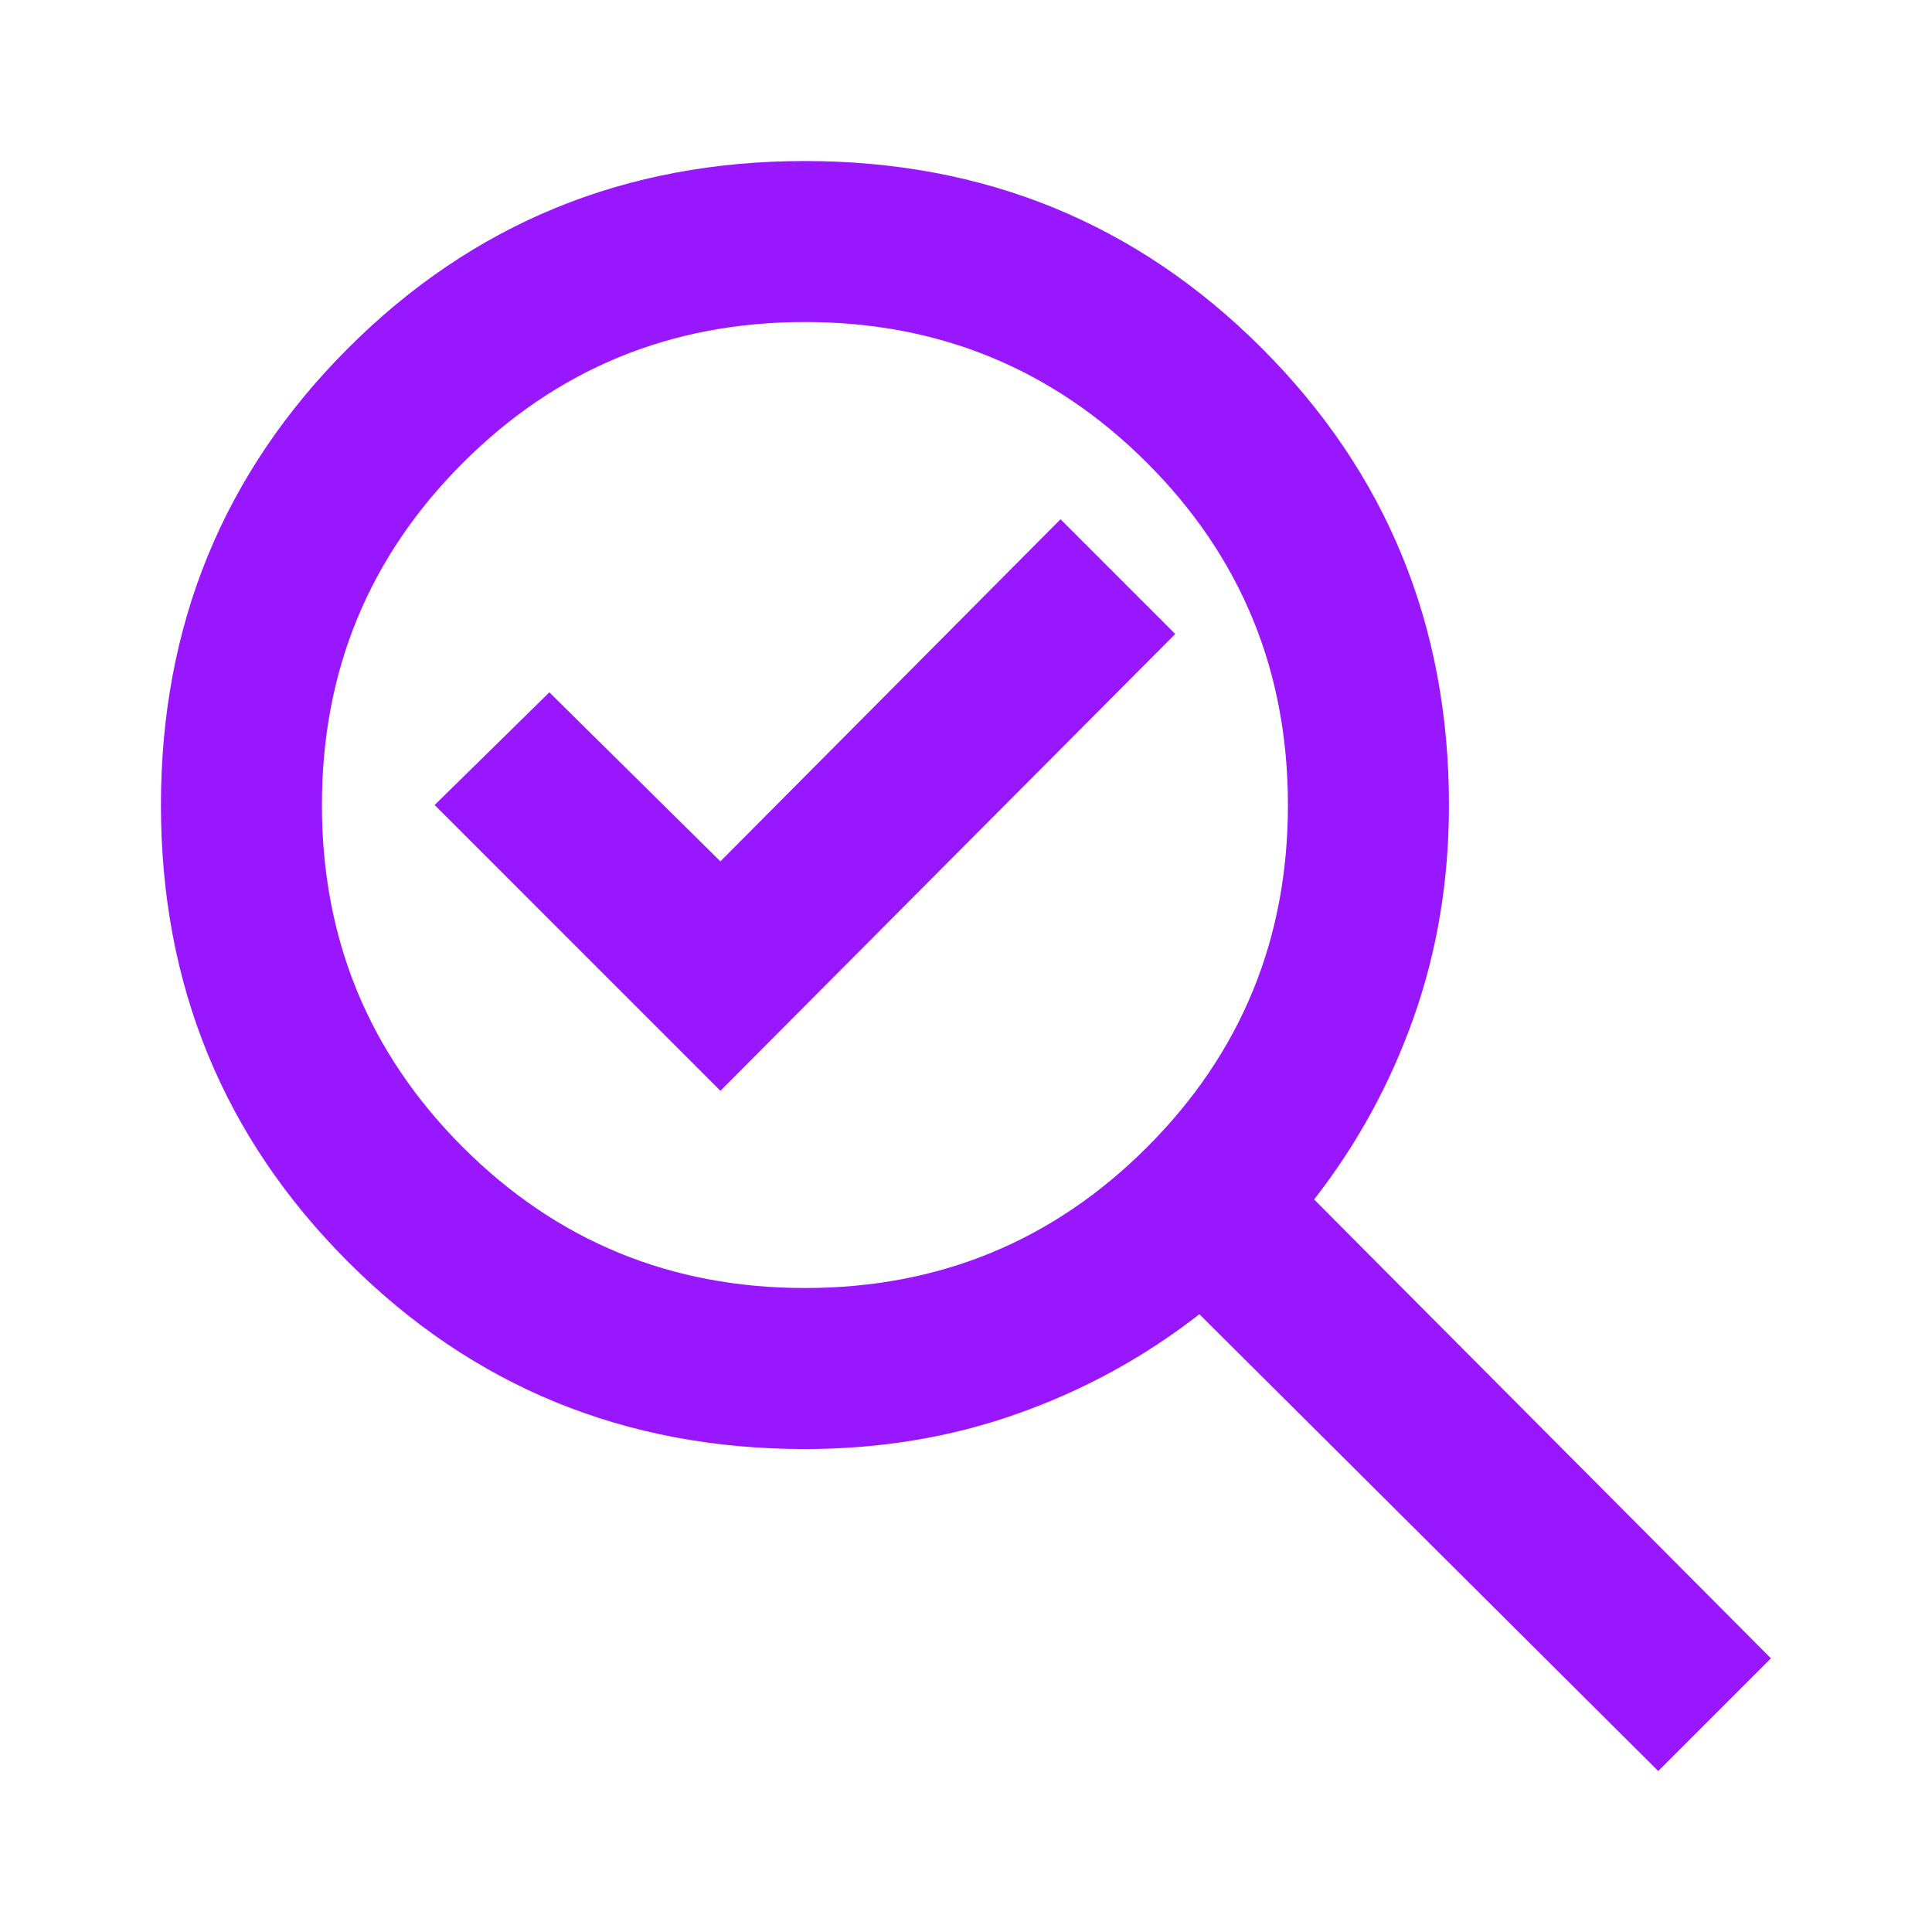 <svg width="40" height="40" viewBox="0 0 40 40" fill="none" xmlns="http://www.w3.org/2000/svg">
<mask id="mask0_5322_18171" style="mask-type:alpha" maskUnits="userSpaceOnUse" x="0" y="0" width="40" height="40">
<rect width="40" height="40" fill="#D9D9D9"/>
</mask>
<g mask="url(#mask0_5322_18171)">
<path d="M16.665 26.667C19.443 26.667 21.804 25.695 23.749 23.751C25.693 21.806 26.665 19.445 26.665 16.667C26.665 13.889 25.693 11.528 23.749 9.584C21.804 7.64 19.443 6.667 16.665 6.667C13.888 6.667 11.527 7.64 9.582 9.584C7.638 11.528 6.665 13.889 6.665 16.667C6.665 19.445 7.638 21.806 9.582 23.751C11.527 25.695 13.888 26.667 16.665 26.667ZM14.915 22.584L24.332 13.126L21.957 10.751L14.915 17.834L11.374 14.334L8.999 16.667L14.915 22.584ZM16.665 30.001C12.943 30.001 9.79 28.709 7.207 26.126C4.624 23.542 3.332 20.39 3.332 16.667C3.332 12.945 4.624 9.792 7.207 7.209C9.79 4.626 12.943 3.334 16.665 3.334C20.388 3.334 23.54 4.626 26.124 7.209C28.707 9.792 29.999 12.945 29.999 16.667C29.999 18.223 29.756 19.688 29.27 21.063C28.783 22.438 28.096 23.695 27.207 24.834L36.665 34.334L34.332 36.667L24.832 27.209C23.693 28.098 22.436 28.785 21.061 29.271C19.686 29.758 18.221 30.001 16.665 30.001Z" fill="#9917FF"/>
</g>
</svg>
